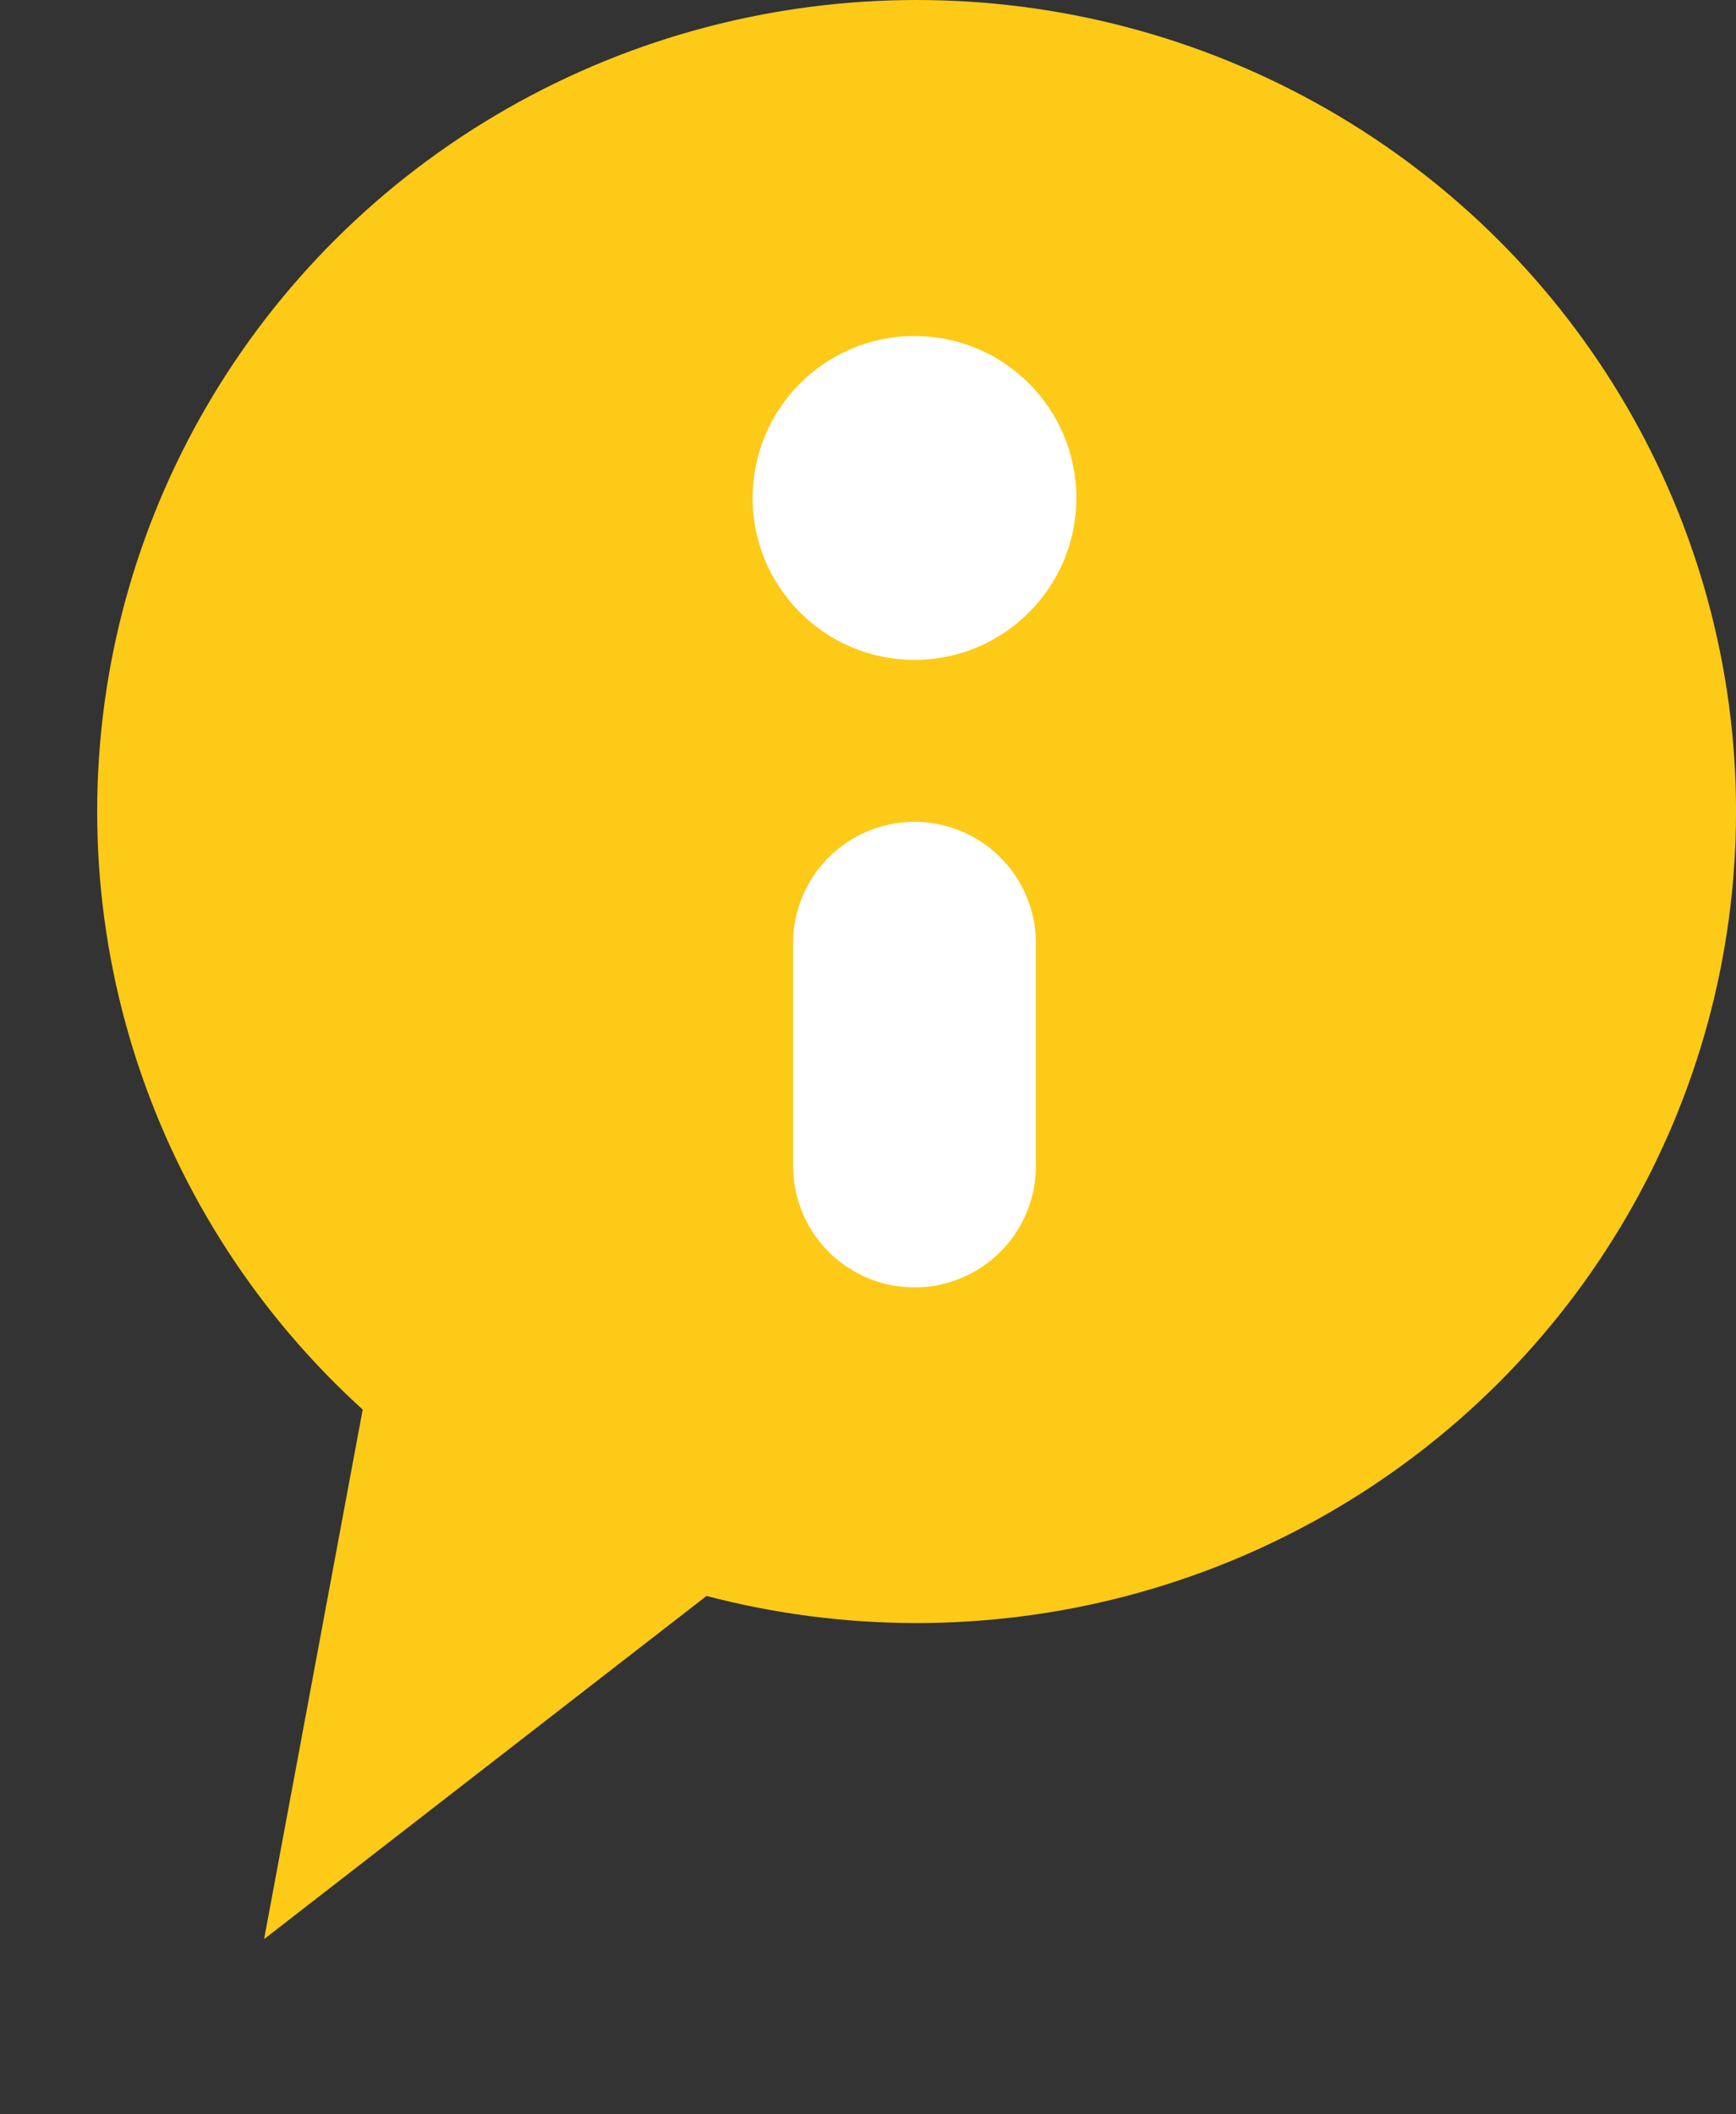 <svg width="46" height="56" viewBox="0 0 46 56" fill="none" xmlns="http://www.w3.org/2000/svg">
<rect x="0" y="0" width="46" height="56" fill="#333333" stroke="none"/>
<ellipse cx="24.288" cy="21.494" rx="21.713" ry="21.494" fill="#FDCA17"/>
<path d="M6.998 51.359L10.632 31.851L22.752 39.145L6.998 51.359Z" fill="#FDCA17"/>
<path d="M24.232 24.984V30.881" stroke="white" stroke-width="6.434" stroke-linecap="round"/>
<circle cx="24.232" cy="13.189" r="4.289" fill="white"/>
</svg>
